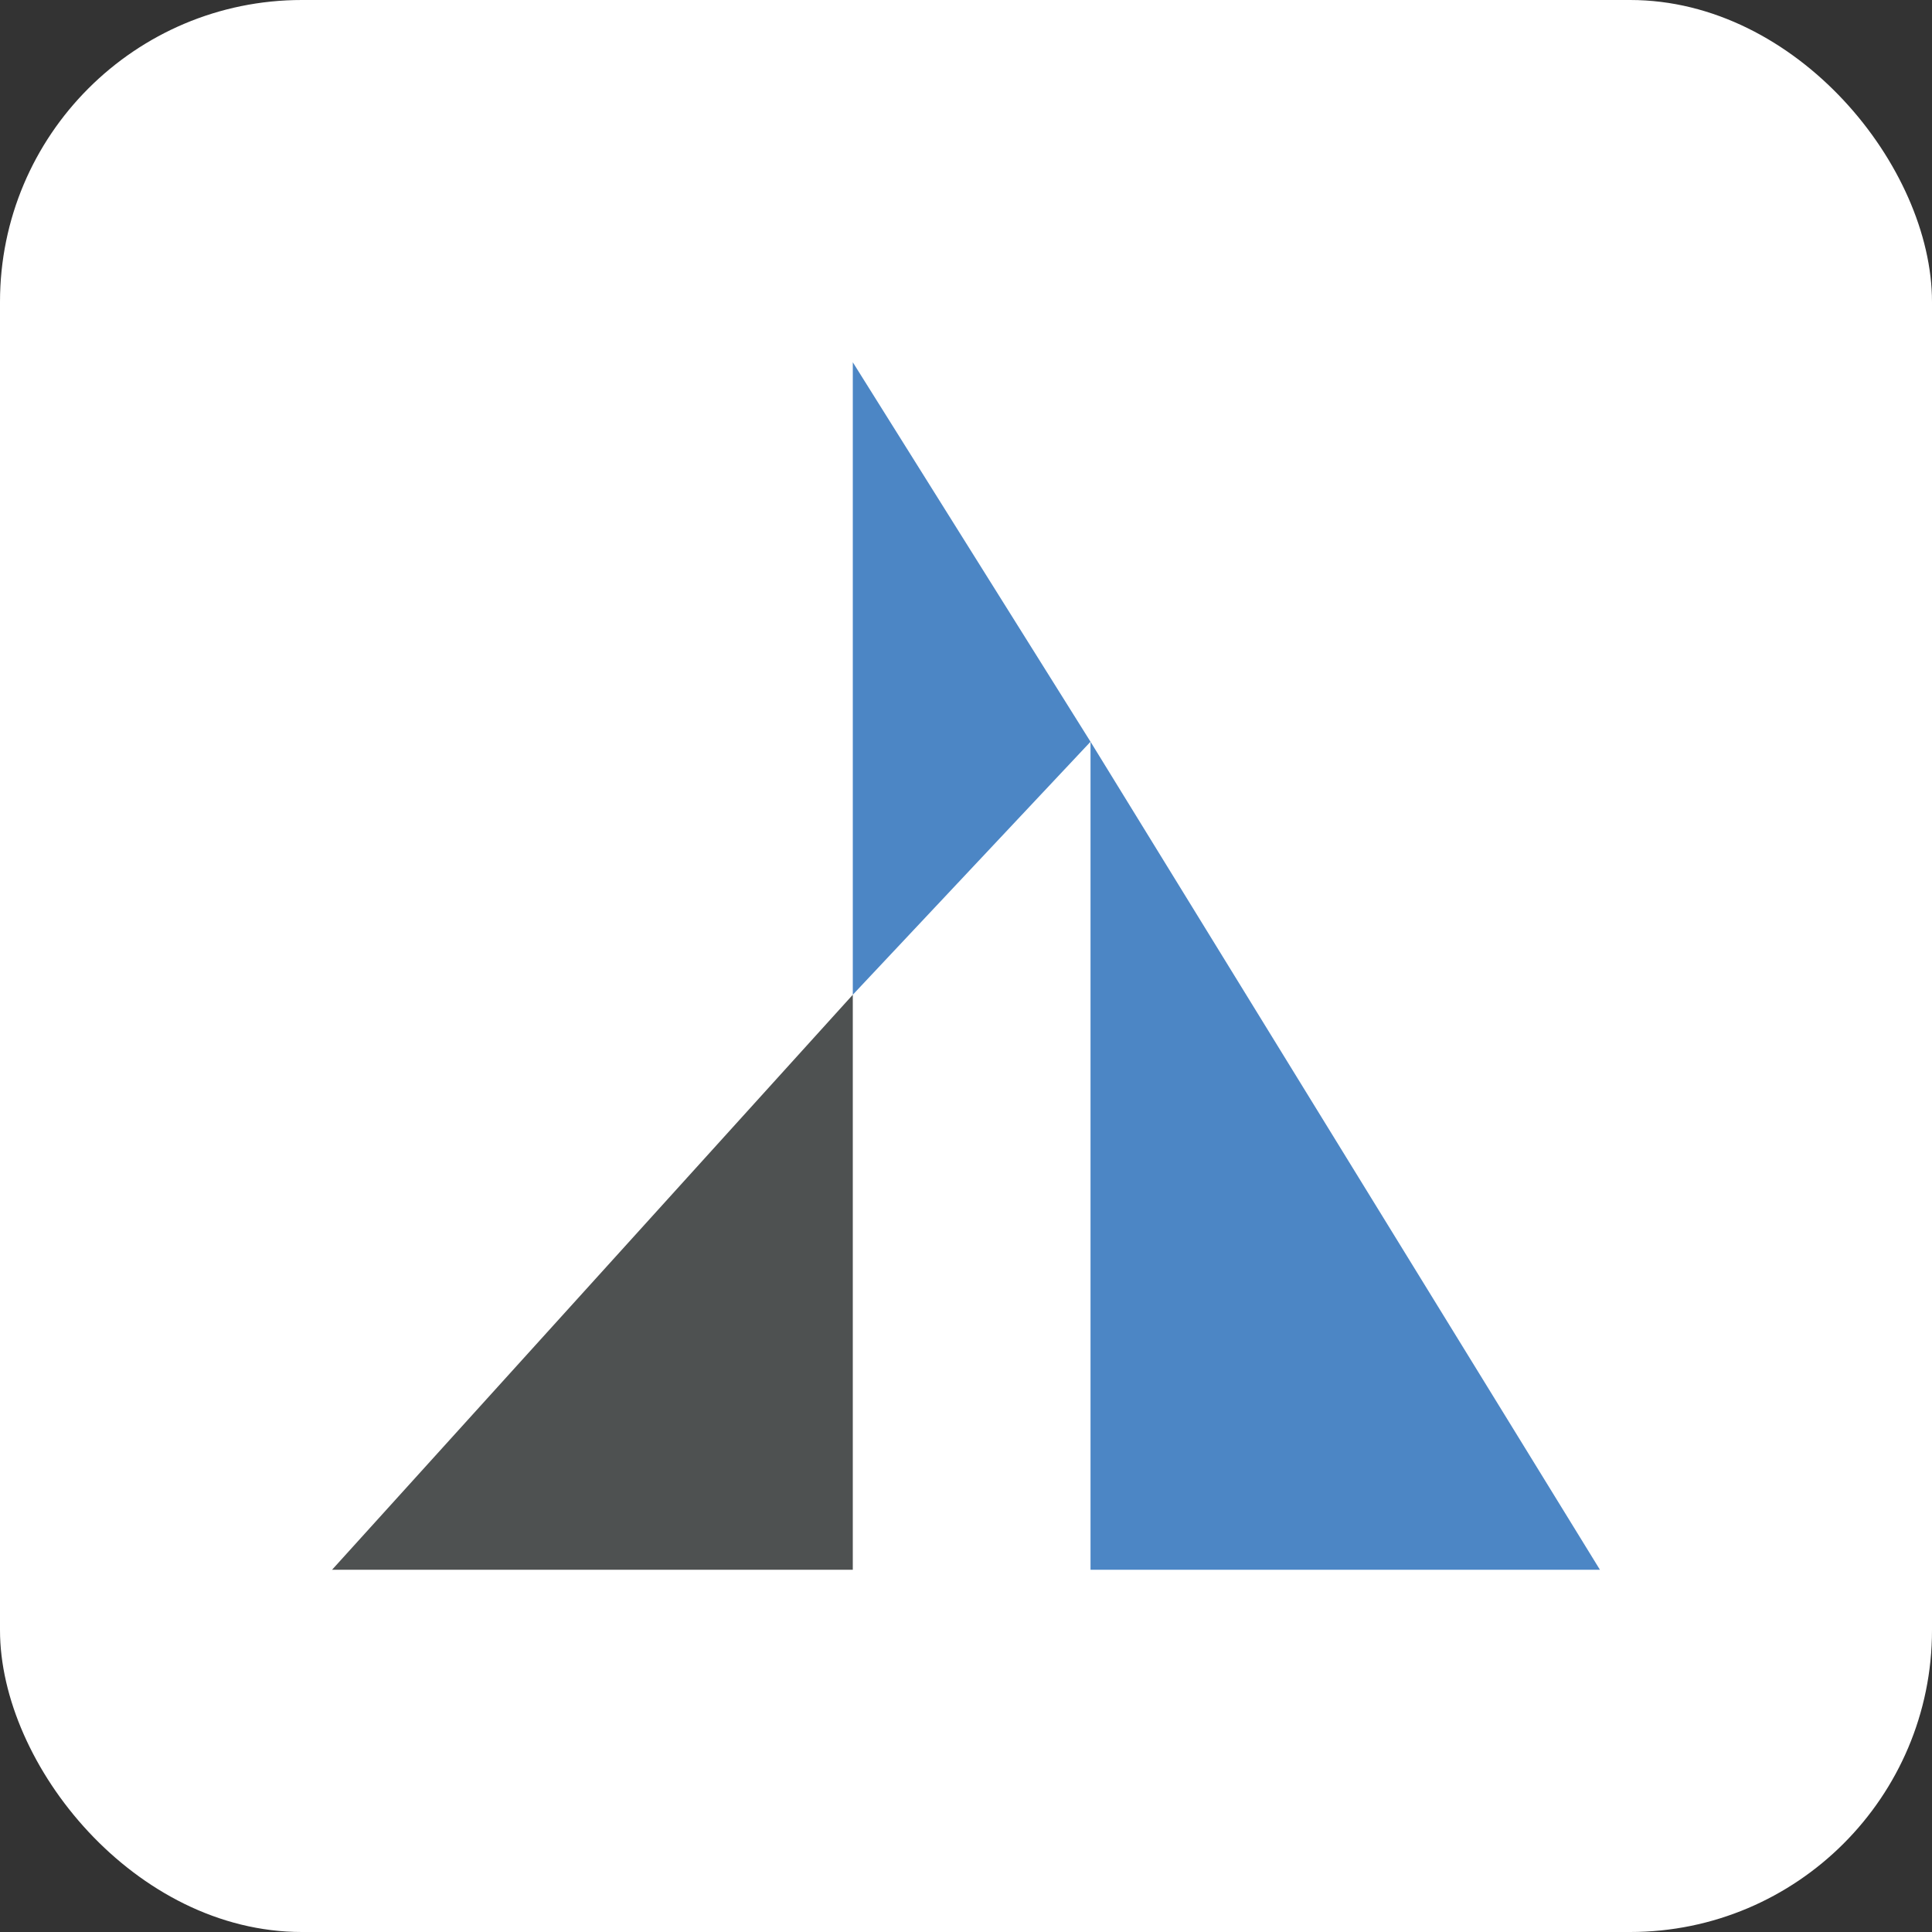 <svg width="64" height="64" viewBox="0 0 64 64" fill="none" xmlns="http://www.w3.org/2000/svg">
<rect x="0" y="0" width="64" height="64" fill="#333333" stroke="none"/>
<rect width="64" height="64" rx="10" fill="white"/>
<path d="M28.25 32.952L11 52H28.25V32.952Z" fill="#4E5151"/>
<path d="M36.125 24.571L28.25 12V32.952L36.125 24.571Z" fill="#4C86C5"/>
<path d="M53 52L36.125 24.571V52H53Z" fill="#4C86C5"/>
</svg>
